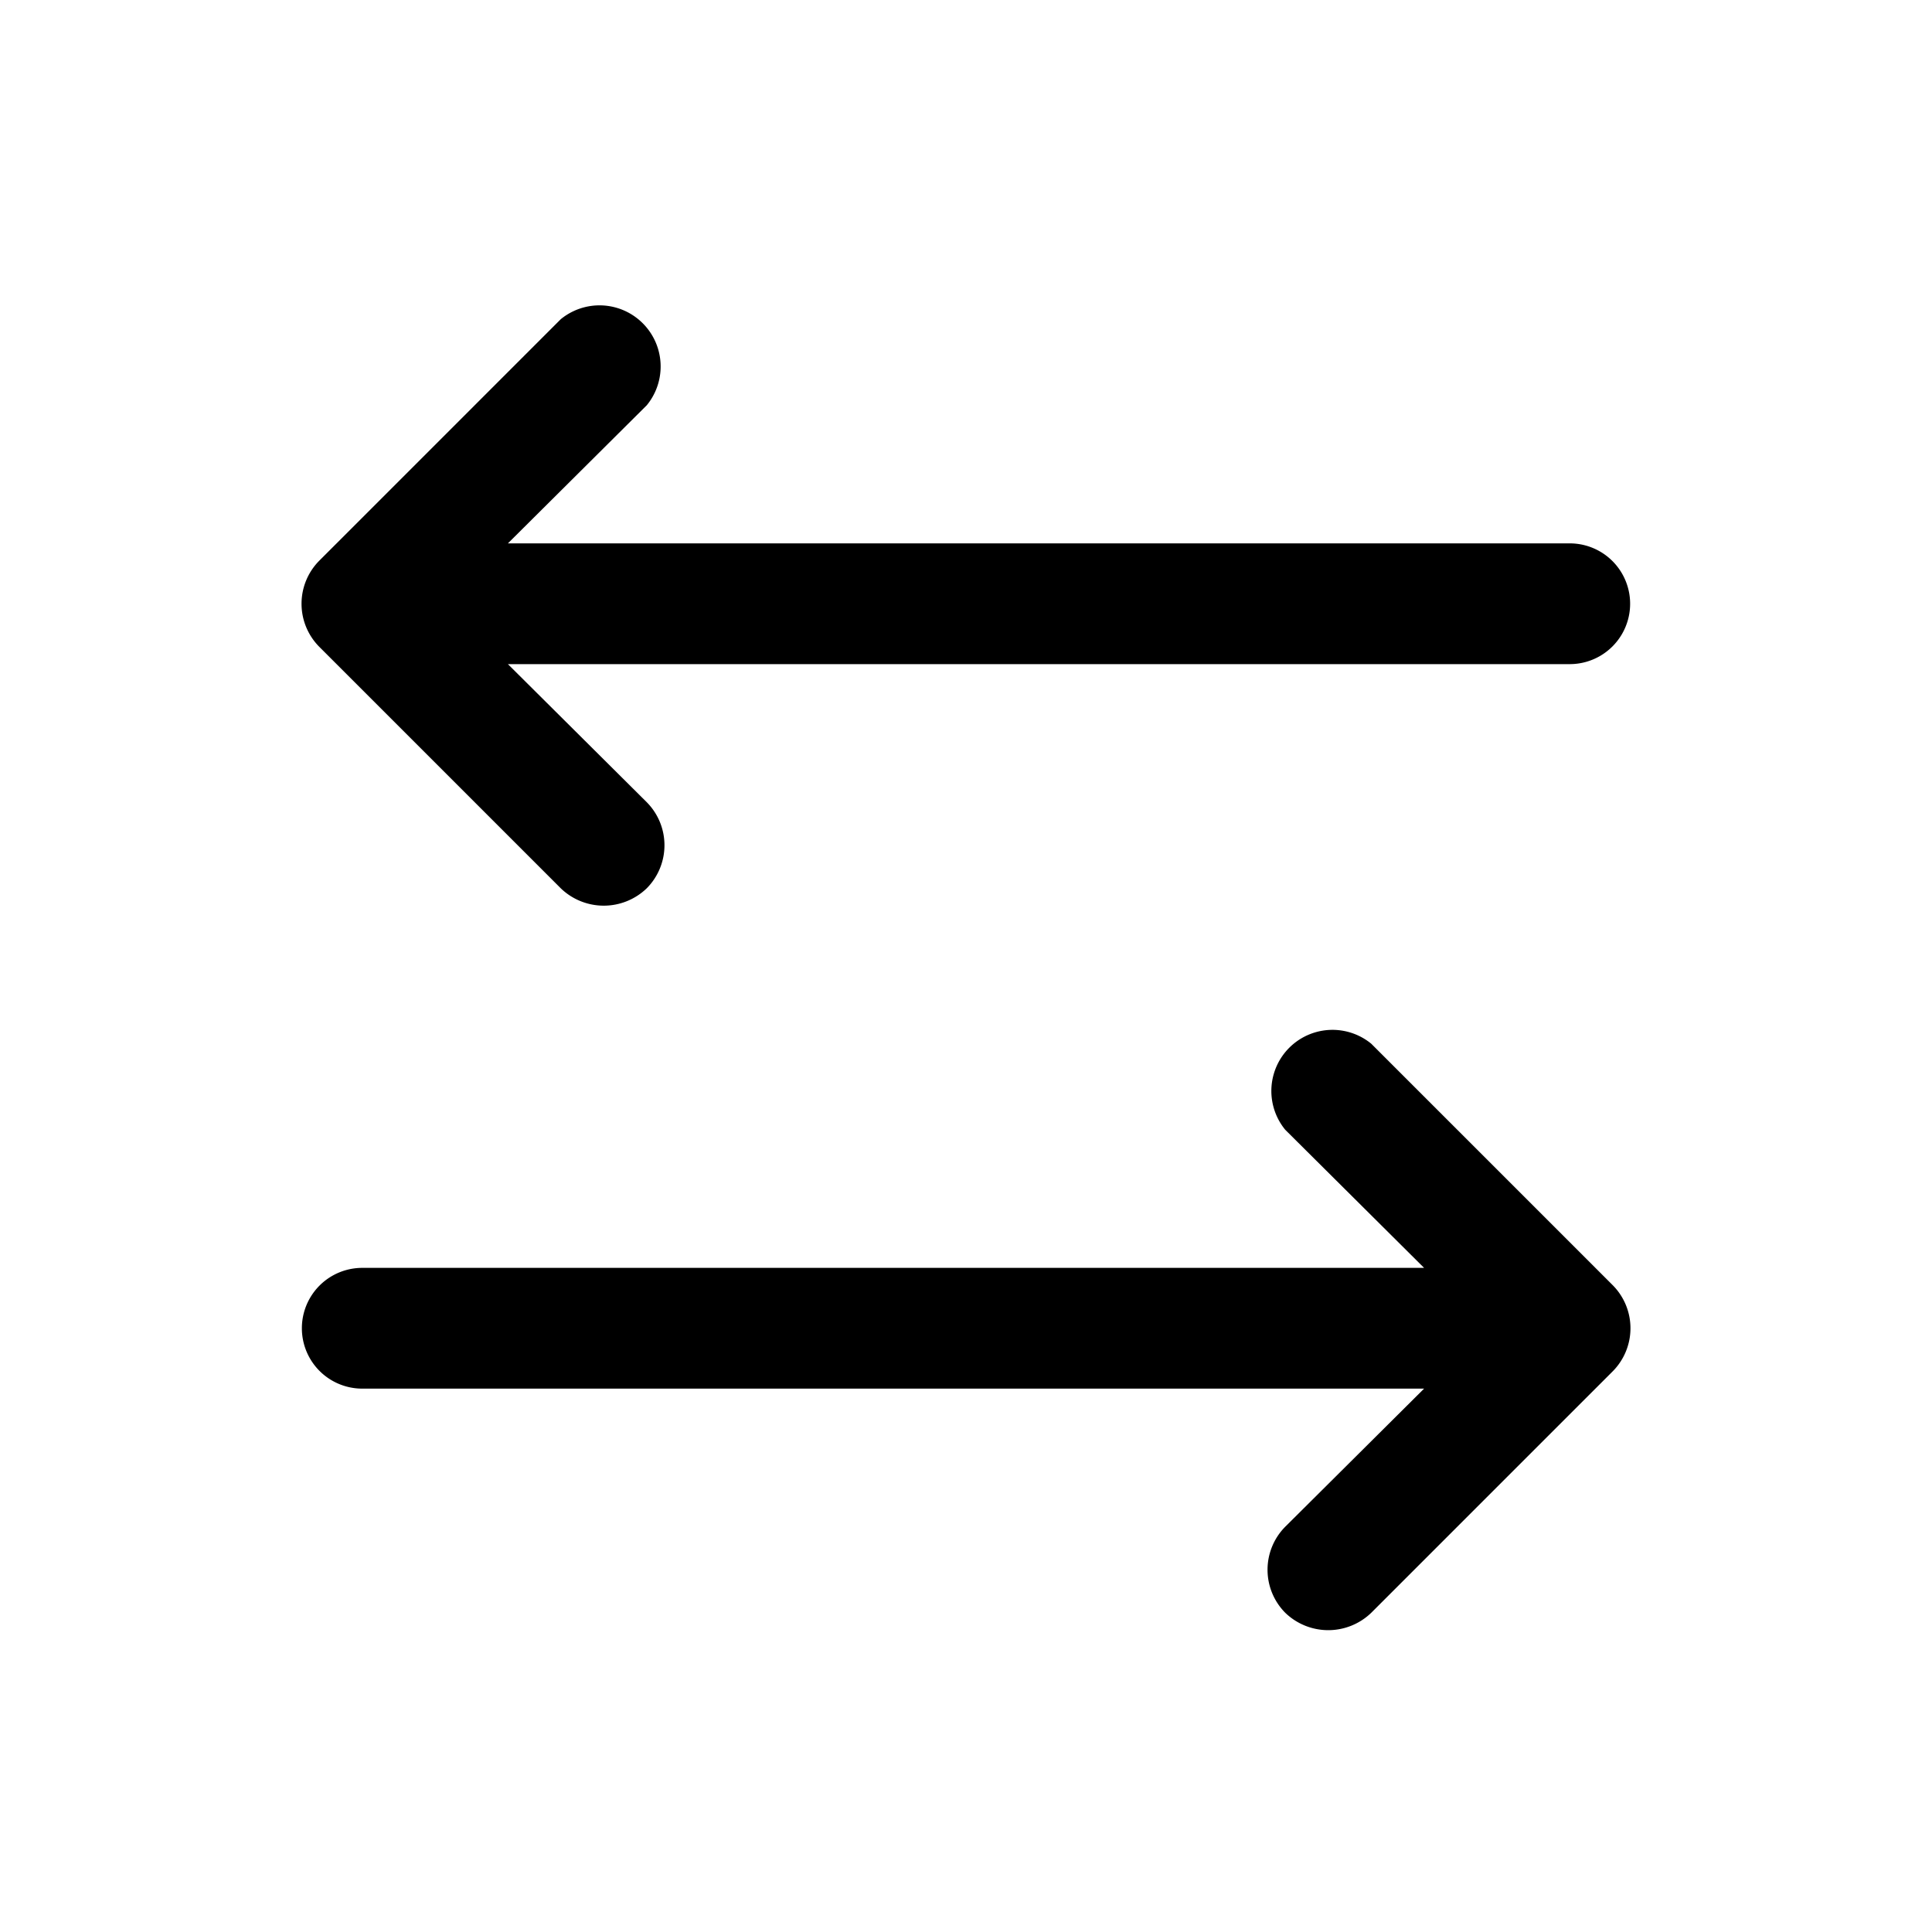 <svg xmlns="http://www.w3.org/2000/svg" viewBox="0 0 256 256" fill="currentColor"><path d="M213.7,181.7l-32,32a8.2,8.2,0,0,1-11.4,0,8.1,8.1,0,0,1,0-11.4L188.7,184H48a8,8,0,0,1,0-16H188.7l-18.4-18.3a8.1,8.1,0,0,1,11.4-11.4l32,32A8.1,8.1,0,0,1,213.7,181.7Zm-139.4-64a8.2,8.2,0,0,0,11.4,0,8.1,8.1,0,0,0,0-11.4L67.3,88H208a8,8,0,0,0,0-16H67.3L85.7,53.7A8.1,8.1,0,0,0,74.3,42.3l-32,32a8.1,8.1,0,0,0,0,11.4Z"/></svg>
